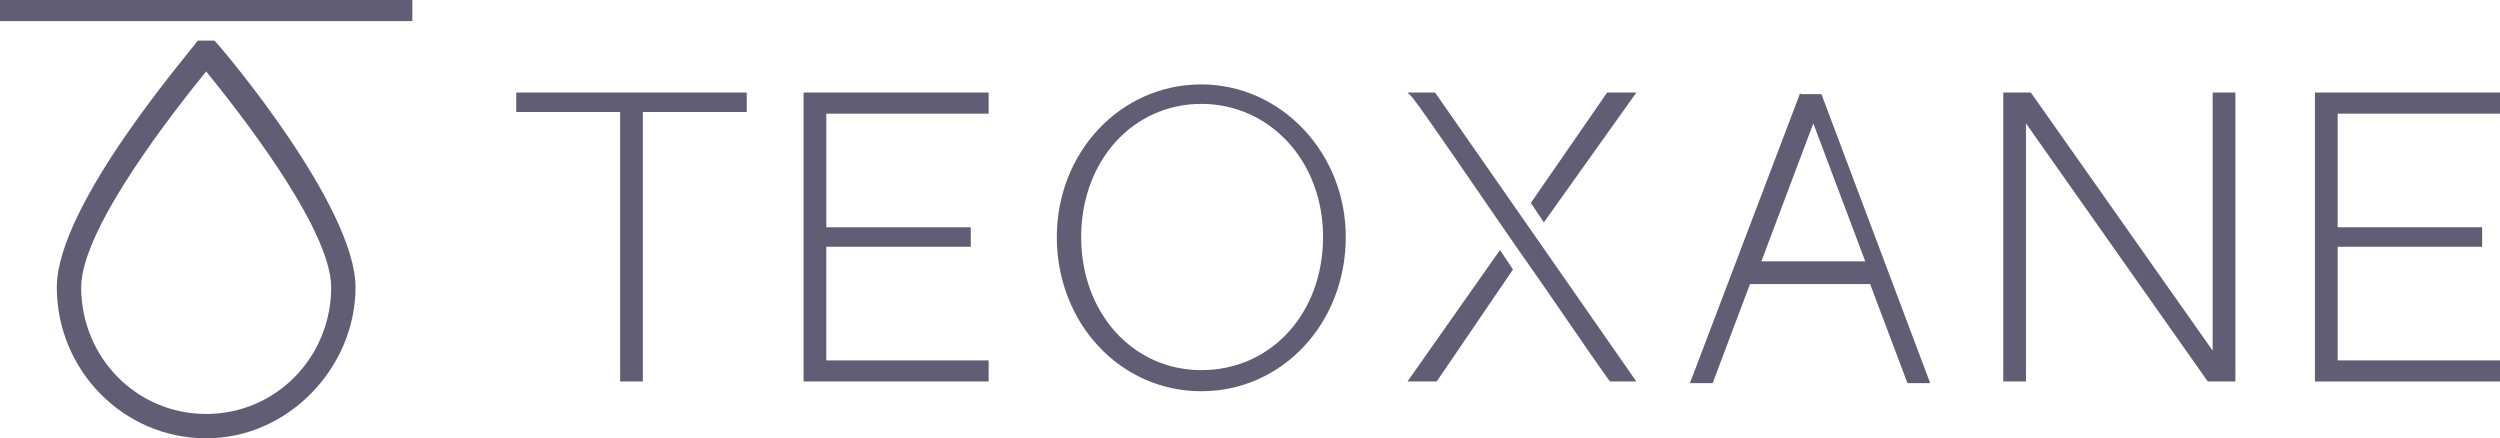 <?xml version="1.0" encoding="utf-8"?>
<!-- Generator: Adobe Illustrator 26.3.1, SVG Export Plug-In . SVG Version: 6.00 Build 0)  -->
<svg version="1.1" id="Layer_1" xmlns="http://www.w3.org/2000/svg" xmlns:xlink="http://www.w3.org/1999/xlink" x="0px" y="0px"
	 viewBox="0 0 154 27" style="enable-background:new 0 0 154 27;" xml:space="preserve">
<style type="text/css">
	.st0{fill:#605D75;}
</style>
<g>
	<g>
		<path class="st0" d="M136.3,5.7v15.9L125.1,5.7h-1.7v17.8h1.4V7.6L136,23.5h1.7V5.7H136.3z"/>
		<path class="st0" d="M142.6,5.7v17.8H154v-1.3h-10v-7h8.9V14H144V7h10V5.7H142.6z"/>
		<path class="st0" d="M31.8,6.9h6.4v16.6h1.4V6.9h6.4V5.7H31.8V6.9z"/>
		<path class="st0" d="M49.5,23.5h11.4v-1.3h-10v-7h8.9V14h-8.9v-7h10V5.7H49.5V23.5z"/>
		<path class="st0" d="M74,22.8c-4.2,0-7.4-3.5-7.4-8.2c0-4.7,3.2-8.2,7.4-8.2c4.2,0,7.5,3.5,7.5,8.2C81.5,19.3,78.3,22.8,74,22.8z
			 M74,5.2c-5,0-8.9,4.2-8.9,9.4c0,5.3,3.9,9.5,8.9,9.5c5,0,8.9-4.2,8.9-9.5C82.9,9.4,78.9,5.2,74,5.2z"/>
		<path class="st0" d="M86.7,5.7L87,6c1,1.3,3.7,5.3,6.4,9.2c2.2,3.1,4.4,6.4,5.7,8.2l0.1,0.1h1.6L88.4,5.7H86.7z"/>
		<path class="st0" d="M94.3,12.5l0.8,1.2l5.7-8h-1.8L94.3,12.5z"/>
		<path class="st0" d="M86.7,23.5h1.8l4.7-6.9l-0.8-1.2L86.7,23.5z"/>
		<path class="st0" d="M108.5,16.1l3.2-8.5l3.2,8.5H108.5z M110.9,5.7l-0.3,0.8l-6.5,17.1h1.4l2.3-6.1h7.4l2.3,6.1h1.4l-6.7-17.8
			H110.9z"/>
		<path class="st0" d="M25.4,1.3H0V0h25.4V1.3z"/>
		<path class="st0" d="M12.7,27c-5.1,0-9.2-4.2-9.2-9.3c0-5.1,8.3-14.6,8.6-15.1l0.1-0.1h1l0.1,0.1c0.4,0.4,8.6,10.1,8.6,15.1
			C21.9,22.6,17.8,27,12.7,27z M12.7,4.4C11,6.5,5,14,5,17.7c0,4.3,3.4,7.8,7.7,7.8c4.3,0,7.7-3.5,7.7-7.8
			C20.4,14,14.4,6.5,12.7,4.4z"/>
	</g>
</g>
</svg>
